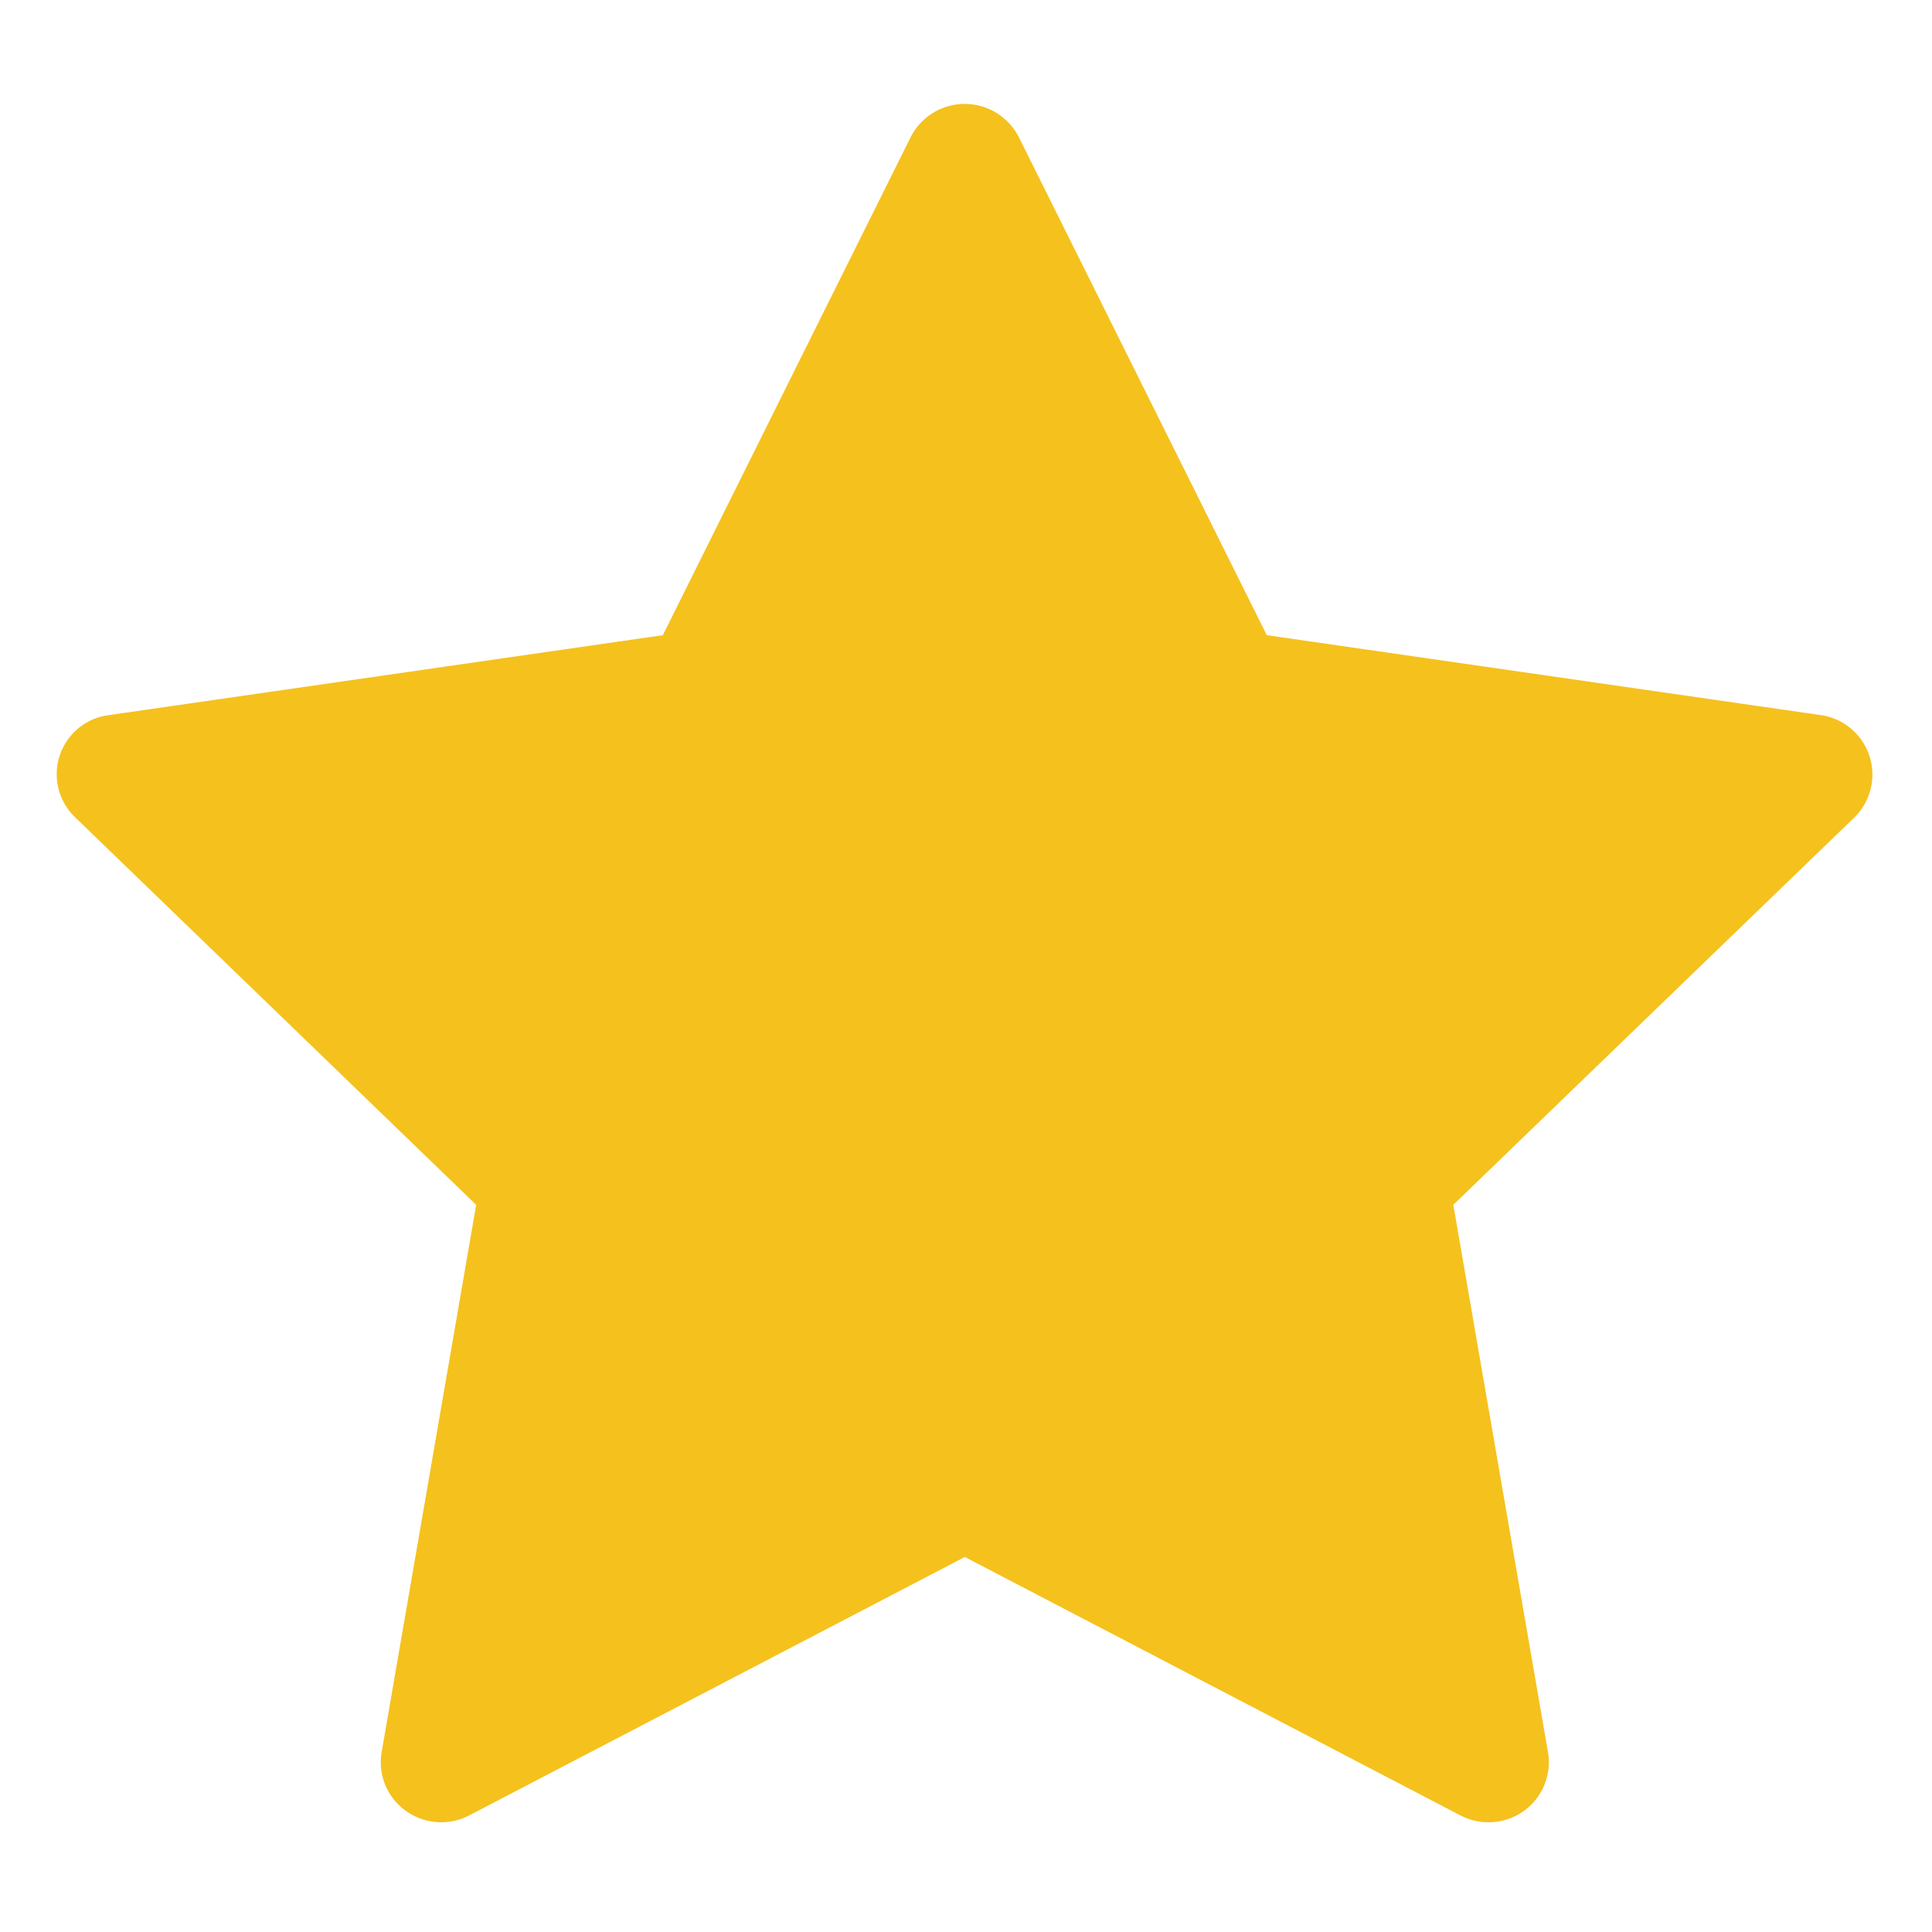 <?xml version="1.0" encoding="UTF-8"?>
<svg width="13" height="13" version="1.1" xmlns="http://www.w3.org/2000/svg" xmlns:cc="http://creativecommons.org/ns#" xmlns:dc="http://purl.org/dc/elements/1.1/" xmlns:rdf="http://www.w3.org/1999/02/22-rdf-syntax-ns#">
 <path d="m6.493 10.476-3.335 1.739a0.408 0.408 0 0 1-0.549-0.169 0.401 0.401 0 0 1-0.041-0.256l0.636-3.683-2.698-2.607a0.401 0.401 0 0 1 0.225-0.688l3.729-0.538 1.667-3.35a0.408 0.408 0 0 1 0.729 0l1.668 3.35 3.729 0.538a0.404 0.404 0 0 1 0.225 0.688l-2.699 2.607 0.637 3.683a0.404 0.404 0 0 1-0.332 0.466 0.41 0.41 0 0 1-0.258-0.041l-3.335-1.739z" fill="#f5c11d" fill-rule="evenodd" stroke-width=".867"/>
</svg>

